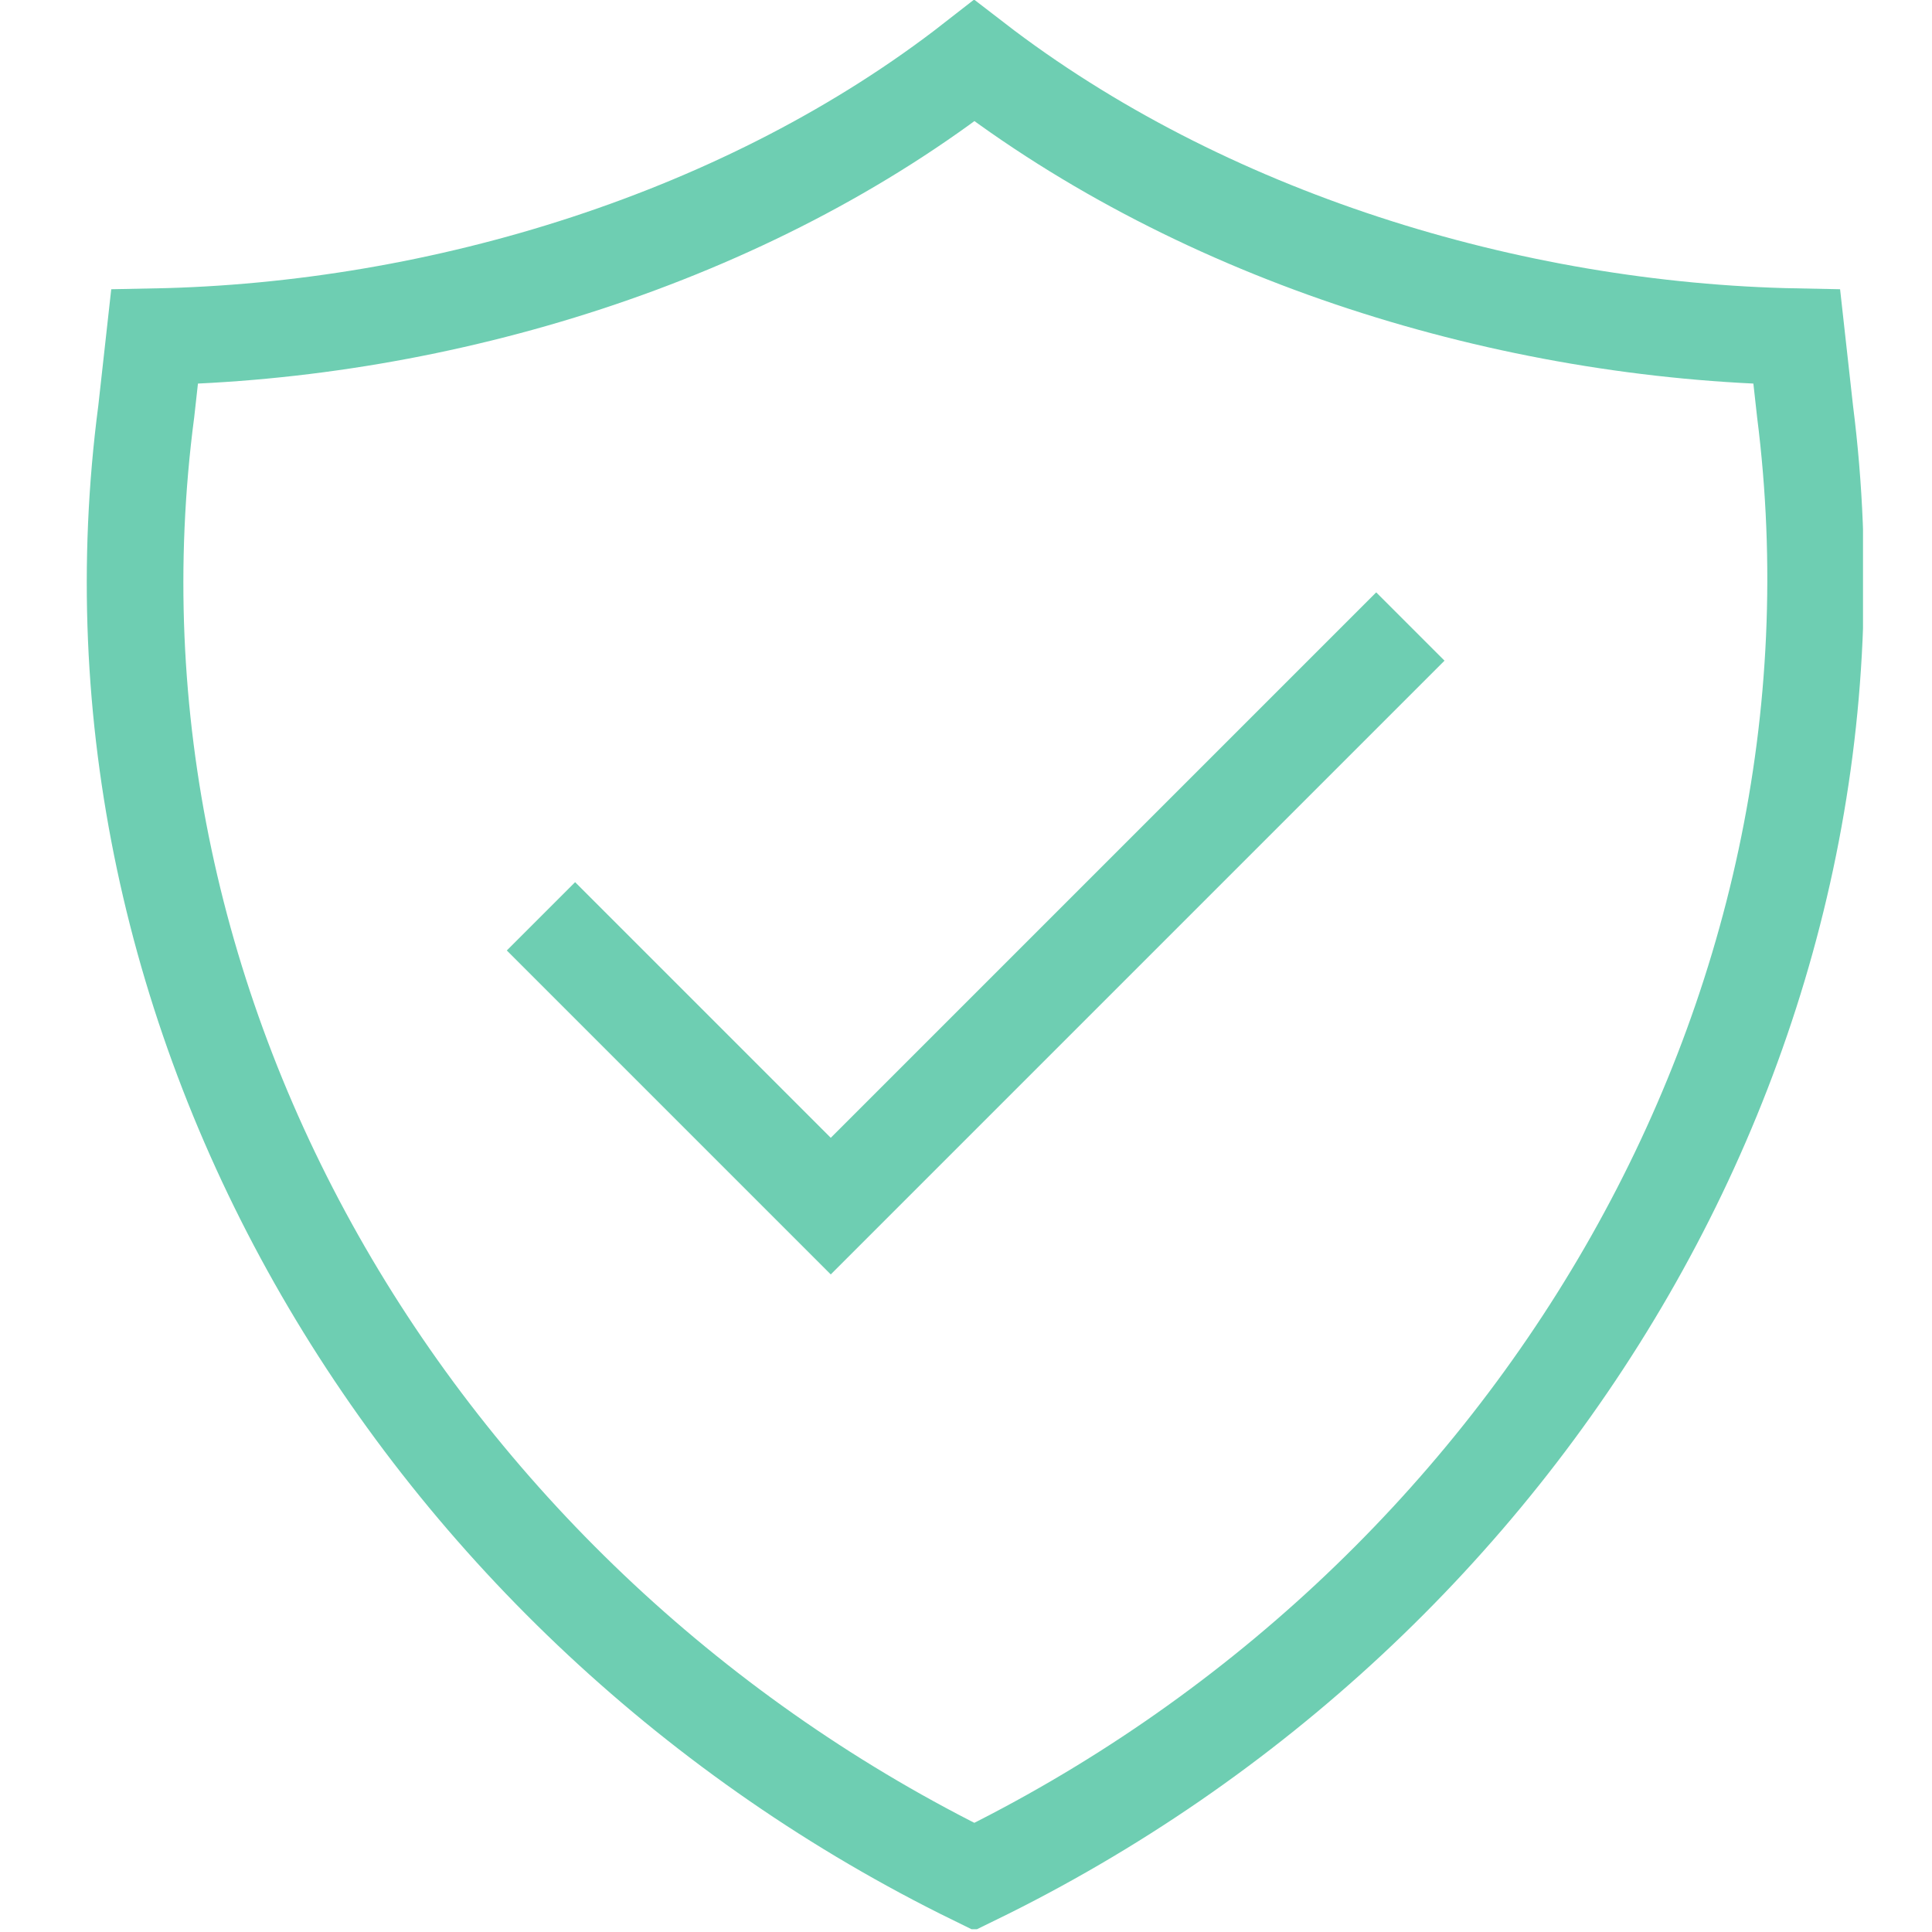 <svg enable-background="new 0 0 70 70" viewBox="0 0 70 70" xmlns="http://www.w3.org/2000/svg" xmlns:xlink="http://www.w3.org/1999/xlink"><clipPath id="a"><path d="m3.1-.1h64.4v70h-64.4z"/></clipPath><path clip-path="url(#a)" d="m35.3 68c20.1-9.8 32.9-31 30.1-53.1l-.3-2.7c-10.4-.2-21.5-3.6-29.8-10-8.2 6.4-19.3 9.8-29.7 10l-.3 2.7c-2.9 22.1 10 43.3 30 53.1zm-15.7-34.8 10.5 10.5 21-21" fill="none" stroke="#6eceb2" stroke-miterlimit="10" stroke-width="3.5"/></svg>